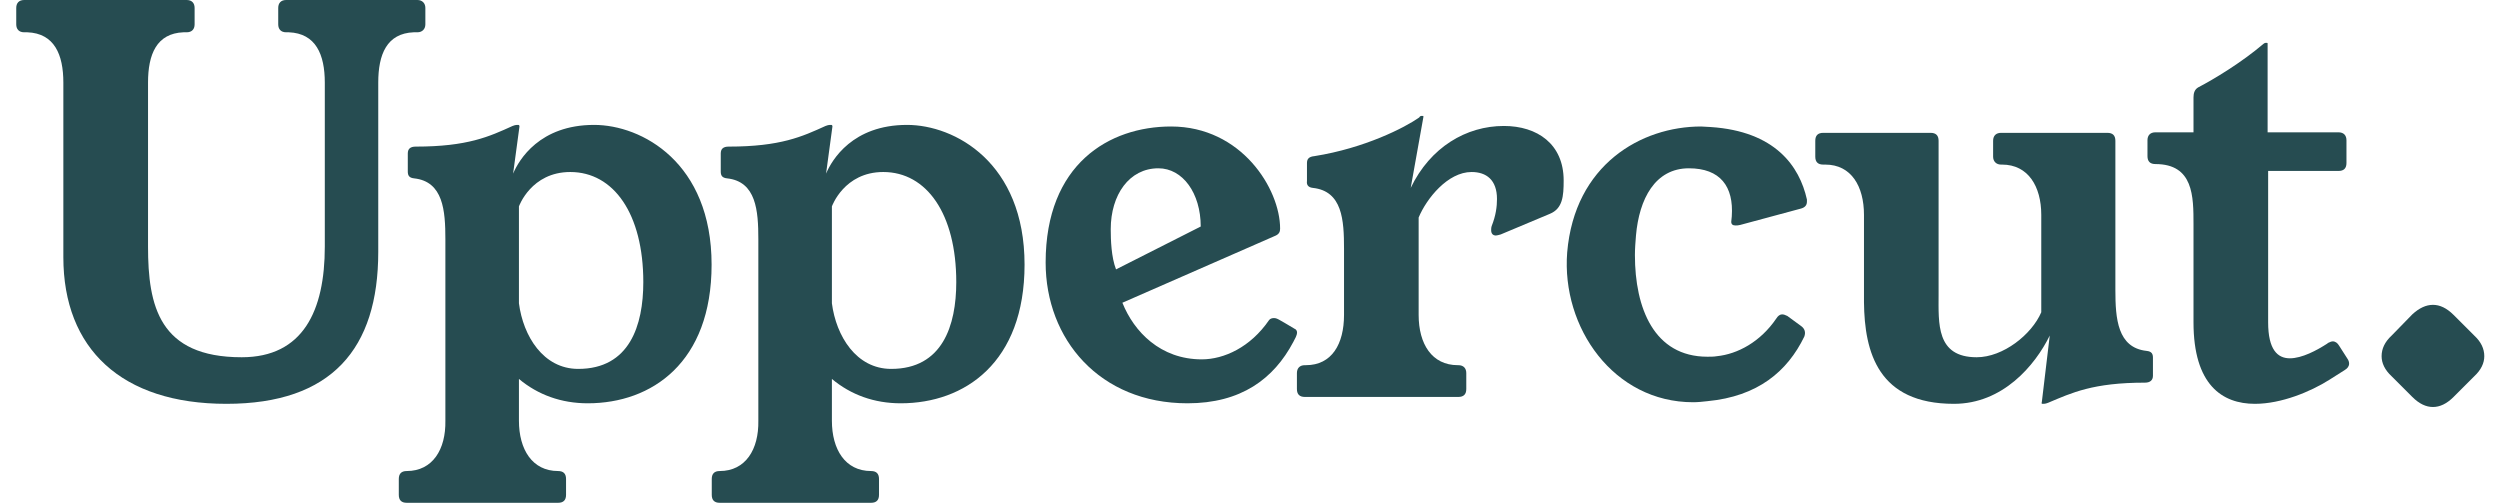 <svg width="179" height="36" viewBox="0 0 179 36" fill="none" xmlns="http://www.w3.org/2000/svg">
<path d="M20.489 0C20.11 0 19.921 0.227 19.921 0.568V1.743C19.921 2.084 20.11 2.312 20.489 2.312H20.679C22.611 2.387 23.256 3.903 23.256 5.912V17.659C23.256 22.244 21.702 25.579 17.306 25.579C11.395 25.579 10.599 21.903 10.599 17.659V5.912C10.599 3.903 11.205 2.387 13.138 2.312H13.365C13.744 2.312 13.934 2.084 13.934 1.743V0.568C13.934 0.227 13.744 0 13.365 0H1.732C1.353 0 1.163 0.227 1.163 0.568V1.743C1.163 2.084 1.353 2.312 1.732 2.312H1.959C3.892 2.387 4.536 3.903 4.536 5.912V18.417C4.536 24.973 8.704 28.914 16.207 28.914C23.748 28.914 27.083 24.973 27.083 18.038V5.912C27.083 3.903 27.689 2.387 29.622 2.312H29.887C30.228 2.312 30.456 2.084 30.456 1.743V0.568C30.456 0.227 30.228 0 29.887 0H20.489Z" fill="#264C51"/>
<path d="M37.194 9.057C37.194 8.981 37.156 8.943 37.118 8.943H37.042C36.929 8.943 36.777 8.981 36.701 9.019C35.034 9.777 33.48 10.497 29.767 10.497C29.388 10.497 29.198 10.648 29.198 10.989V12.278C29.198 12.543 29.274 12.733 29.653 12.771C31.737 12.998 31.889 15.082 31.889 17.128V30.126C31.927 32.173 30.979 33.726 29.122 33.726C28.743 33.726 28.554 33.916 28.554 34.295V35.431C28.554 35.811 28.743 36 29.122 36H39.96C40.339 36 40.529 35.811 40.529 35.431V34.295C40.529 33.916 40.339 33.726 39.96 33.726C38.103 33.726 37.156 32.173 37.156 30.126V27.133C38.52 28.27 40.188 28.876 42.082 28.876C46.668 28.876 50.95 25.958 50.95 18.947C50.95 11.634 45.948 8.943 42.537 8.943C38.634 8.943 37.156 11.444 36.739 12.43L37.194 9.057ZM37.156 14.779C37.156 14.779 38.028 12.316 40.832 12.316C43.939 12.316 46.061 15.309 46.061 20.198C46.061 23.305 45.076 26.413 41.4 26.413C38.899 26.413 37.459 24.063 37.156 21.714V14.779Z" fill="#264C51"/>
<path d="M59.602 9.057C59.602 8.981 59.564 8.943 59.526 8.943H59.451C59.337 8.943 59.185 8.981 59.109 9.019C57.442 9.777 55.888 10.497 52.175 10.497C51.796 10.497 51.606 10.648 51.606 10.989V12.278C51.606 12.543 51.682 12.733 52.061 12.771C54.145 12.998 54.297 15.082 54.297 17.128V30.126C54.335 32.173 53.387 33.726 51.531 33.726C51.152 33.726 50.962 33.916 50.962 34.295V35.431C50.962 35.811 51.152 36 51.531 36H62.368C62.747 36 62.937 35.811 62.937 35.431V34.295C62.937 33.916 62.747 33.726 62.368 33.726C60.512 33.726 59.564 32.173 59.564 30.126V27.133C60.928 28.27 62.596 28.876 64.491 28.876C69.076 28.876 73.358 25.958 73.358 18.947C73.358 11.634 68.356 8.943 64.945 8.943C61.042 8.943 59.564 11.444 59.147 12.43L59.602 9.057ZM59.564 14.779C59.564 14.779 60.436 12.316 63.24 12.316C66.347 12.316 68.469 15.309 68.469 20.198C68.469 23.305 67.484 26.413 63.808 26.413C61.307 26.413 59.867 24.063 59.564 21.714V14.779Z" fill="#264C51"/>
<path d="M91.353 16.863C91.58 16.749 91.656 16.598 91.656 16.37C91.656 13.528 88.889 9.057 83.849 9.057C79.416 9.057 74.868 11.747 74.868 18.796C74.868 24.291 78.734 28.876 85.024 28.876C88.852 28.876 91.201 27.133 92.603 24.48C92.717 24.253 92.868 24.025 92.868 23.798C92.868 23.684 92.793 23.57 92.679 23.533C91.466 22.813 91.428 22.775 91.201 22.775C91.087 22.775 90.936 22.813 90.86 22.926C89.534 24.859 87.639 25.73 86.047 25.73C83.092 25.73 81.197 23.76 80.363 21.676L91.353 16.863ZM79.908 19.288C79.567 18.417 79.529 17.166 79.529 16.409C79.529 13.945 80.856 12.05 82.94 12.05C84.683 12.05 85.972 13.832 85.972 16.219L79.908 19.288Z" fill="#264C51"/>
<path d="M101.916 8.375C101.916 8.299 101.916 8.299 101.878 8.299H101.765C101.727 8.299 101.651 8.337 101.613 8.413C100.59 9.133 97.71 10.611 94.11 11.179C93.731 11.217 93.579 11.368 93.579 11.671V12.96C93.541 13.225 93.655 13.415 93.996 13.453C96.118 13.68 96.232 15.764 96.232 17.811V22.547C96.232 24.631 95.361 26.147 93.504 26.147H93.428C93.049 26.147 92.859 26.375 92.859 26.716V27.853C92.859 28.232 93.049 28.421 93.428 28.421H104.417C104.796 28.421 104.986 28.232 104.986 27.853V26.716C104.986 26.375 104.796 26.147 104.417 26.147H104.379C102.523 26.147 101.575 24.631 101.575 22.547V15.575C102.144 14.211 103.659 12.316 105.365 12.316C106.426 12.316 107.184 12.884 107.184 14.248C107.184 14.779 107.108 15.423 106.805 16.181C106.767 16.295 106.767 16.409 106.767 16.484C106.767 16.712 106.88 16.863 107.108 16.863C107.184 16.863 107.297 16.825 107.449 16.787L110.973 15.309C111.883 14.931 111.958 14.059 111.958 12.922C111.958 10.307 110.064 9.019 107.676 9.019C104.986 9.019 102.409 10.535 101.007 13.453L101.916 8.375Z" fill="#264C51"/>
<path d="M127.974 22.623C127.822 22.547 127.709 22.509 127.595 22.509C127.443 22.509 127.291 22.623 127.178 22.813C126.041 24.48 124.411 25.352 122.934 25.503C122.707 25.541 122.478 25.541 122.251 25.541C118.424 25.541 117.06 22.055 117.06 18.265C117.06 17.811 117.098 17.318 117.136 16.863C117.363 14.248 118.5 12.05 120.925 12.05C123.161 12.05 124.147 13.339 123.995 15.499L123.957 15.878C123.957 16.067 124.07 16.143 124.26 16.143C124.374 16.143 124.449 16.143 124.601 16.105L128.958 14.931C129.224 14.855 129.376 14.703 129.376 14.438V14.286C128.845 11.899 127.102 9.398 122.478 9.095L121.797 9.057C117.515 9.057 112.74 11.785 112.21 18.076C111.793 23.457 115.544 28.8 121.229 28.8C121.569 28.8 121.91 28.762 122.251 28.724C125.851 28.383 127.974 26.602 129.187 24.101C129.3 23.798 129.224 23.533 128.958 23.343L127.974 22.623Z" fill="#264C51"/>
<path d="M151.461 10.08C151.461 9.701 151.271 9.512 150.891 9.512H143.275C142.934 9.512 142.707 9.701 142.707 10.08V11.217C142.707 11.558 142.934 11.785 143.275 11.785H143.351C145.208 11.785 146.155 13.339 146.155 15.385V22.358C145.473 23.95 143.427 25.579 141.531 25.579C138.614 25.579 138.803 23.154 138.803 21.07V10.08C138.803 9.701 138.614 9.512 138.235 9.512H130.542C130.163 9.512 129.974 9.701 129.974 10.08V11.217C129.974 11.596 130.163 11.785 130.542 11.785H130.694C132.551 11.785 133.461 13.339 133.461 15.385V21.638C133.498 25.238 134.483 28.914 139.902 28.914C143.389 28.914 145.701 26.185 146.762 24.025L146.193 28.8C146.155 28.876 146.193 28.914 146.231 28.914H146.307C146.421 28.914 146.571 28.876 146.648 28.838C148.353 28.118 149.869 27.398 153.582 27.398C153.962 27.398 154.151 27.209 154.151 26.905V25.617C154.151 25.352 154.075 25.162 153.696 25.124C151.611 24.897 151.461 22.813 151.461 20.766V10.08Z" fill="#264C51"/>
<path d="M167.476 24.745C167.363 24.556 167.212 24.442 167.022 24.442C166.946 24.442 166.833 24.48 166.681 24.556L166.643 24.594C165.885 25.086 164.823 25.655 163.953 25.655C163.081 25.655 162.399 25.049 162.399 23.078V12.24H167.439C167.817 12.24 168.007 12.051 168.007 11.671V10.042C168.007 9.701 167.817 9.474 167.439 9.474H162.361V3.107C162.361 3.069 162.323 3.069 162.285 3.069H162.209C162.172 3.069 162.095 3.107 162.057 3.145C160.503 4.472 158.495 5.684 157.396 6.253C157.132 6.404 157.055 6.669 157.055 6.973V9.474H154.327C153.948 9.474 153.759 9.701 153.759 10.042V11.179C153.759 11.558 153.948 11.747 154.327 11.747C157.055 11.747 157.055 14.059 157.055 16.067V23.078C157.055 27.549 159.102 28.914 161.452 28.914C163.346 28.914 165.43 28.042 166.756 27.209L167.894 26.488C168.083 26.375 168.196 26.223 168.196 26.034C168.196 25.92 168.159 25.806 168.083 25.693L167.476 24.745Z" fill="#264C51"/>
<path d="M171.243 24.025C170.75 24.48 170.523 24.973 170.523 25.503C170.523 25.996 170.75 26.488 171.243 26.943L172.721 28.421C173.214 28.914 173.706 29.141 174.199 29.141C174.691 29.141 175.184 28.914 175.676 28.421L177.155 26.943C177.647 26.488 177.875 25.996 177.875 25.503C177.875 24.973 177.647 24.48 177.155 24.025L175.676 22.547C175.184 22.055 174.691 21.827 174.199 21.827C173.706 21.827 173.214 22.055 172.721 22.509L171.243 24.025Z" fill="#264C51"/>
</svg>
